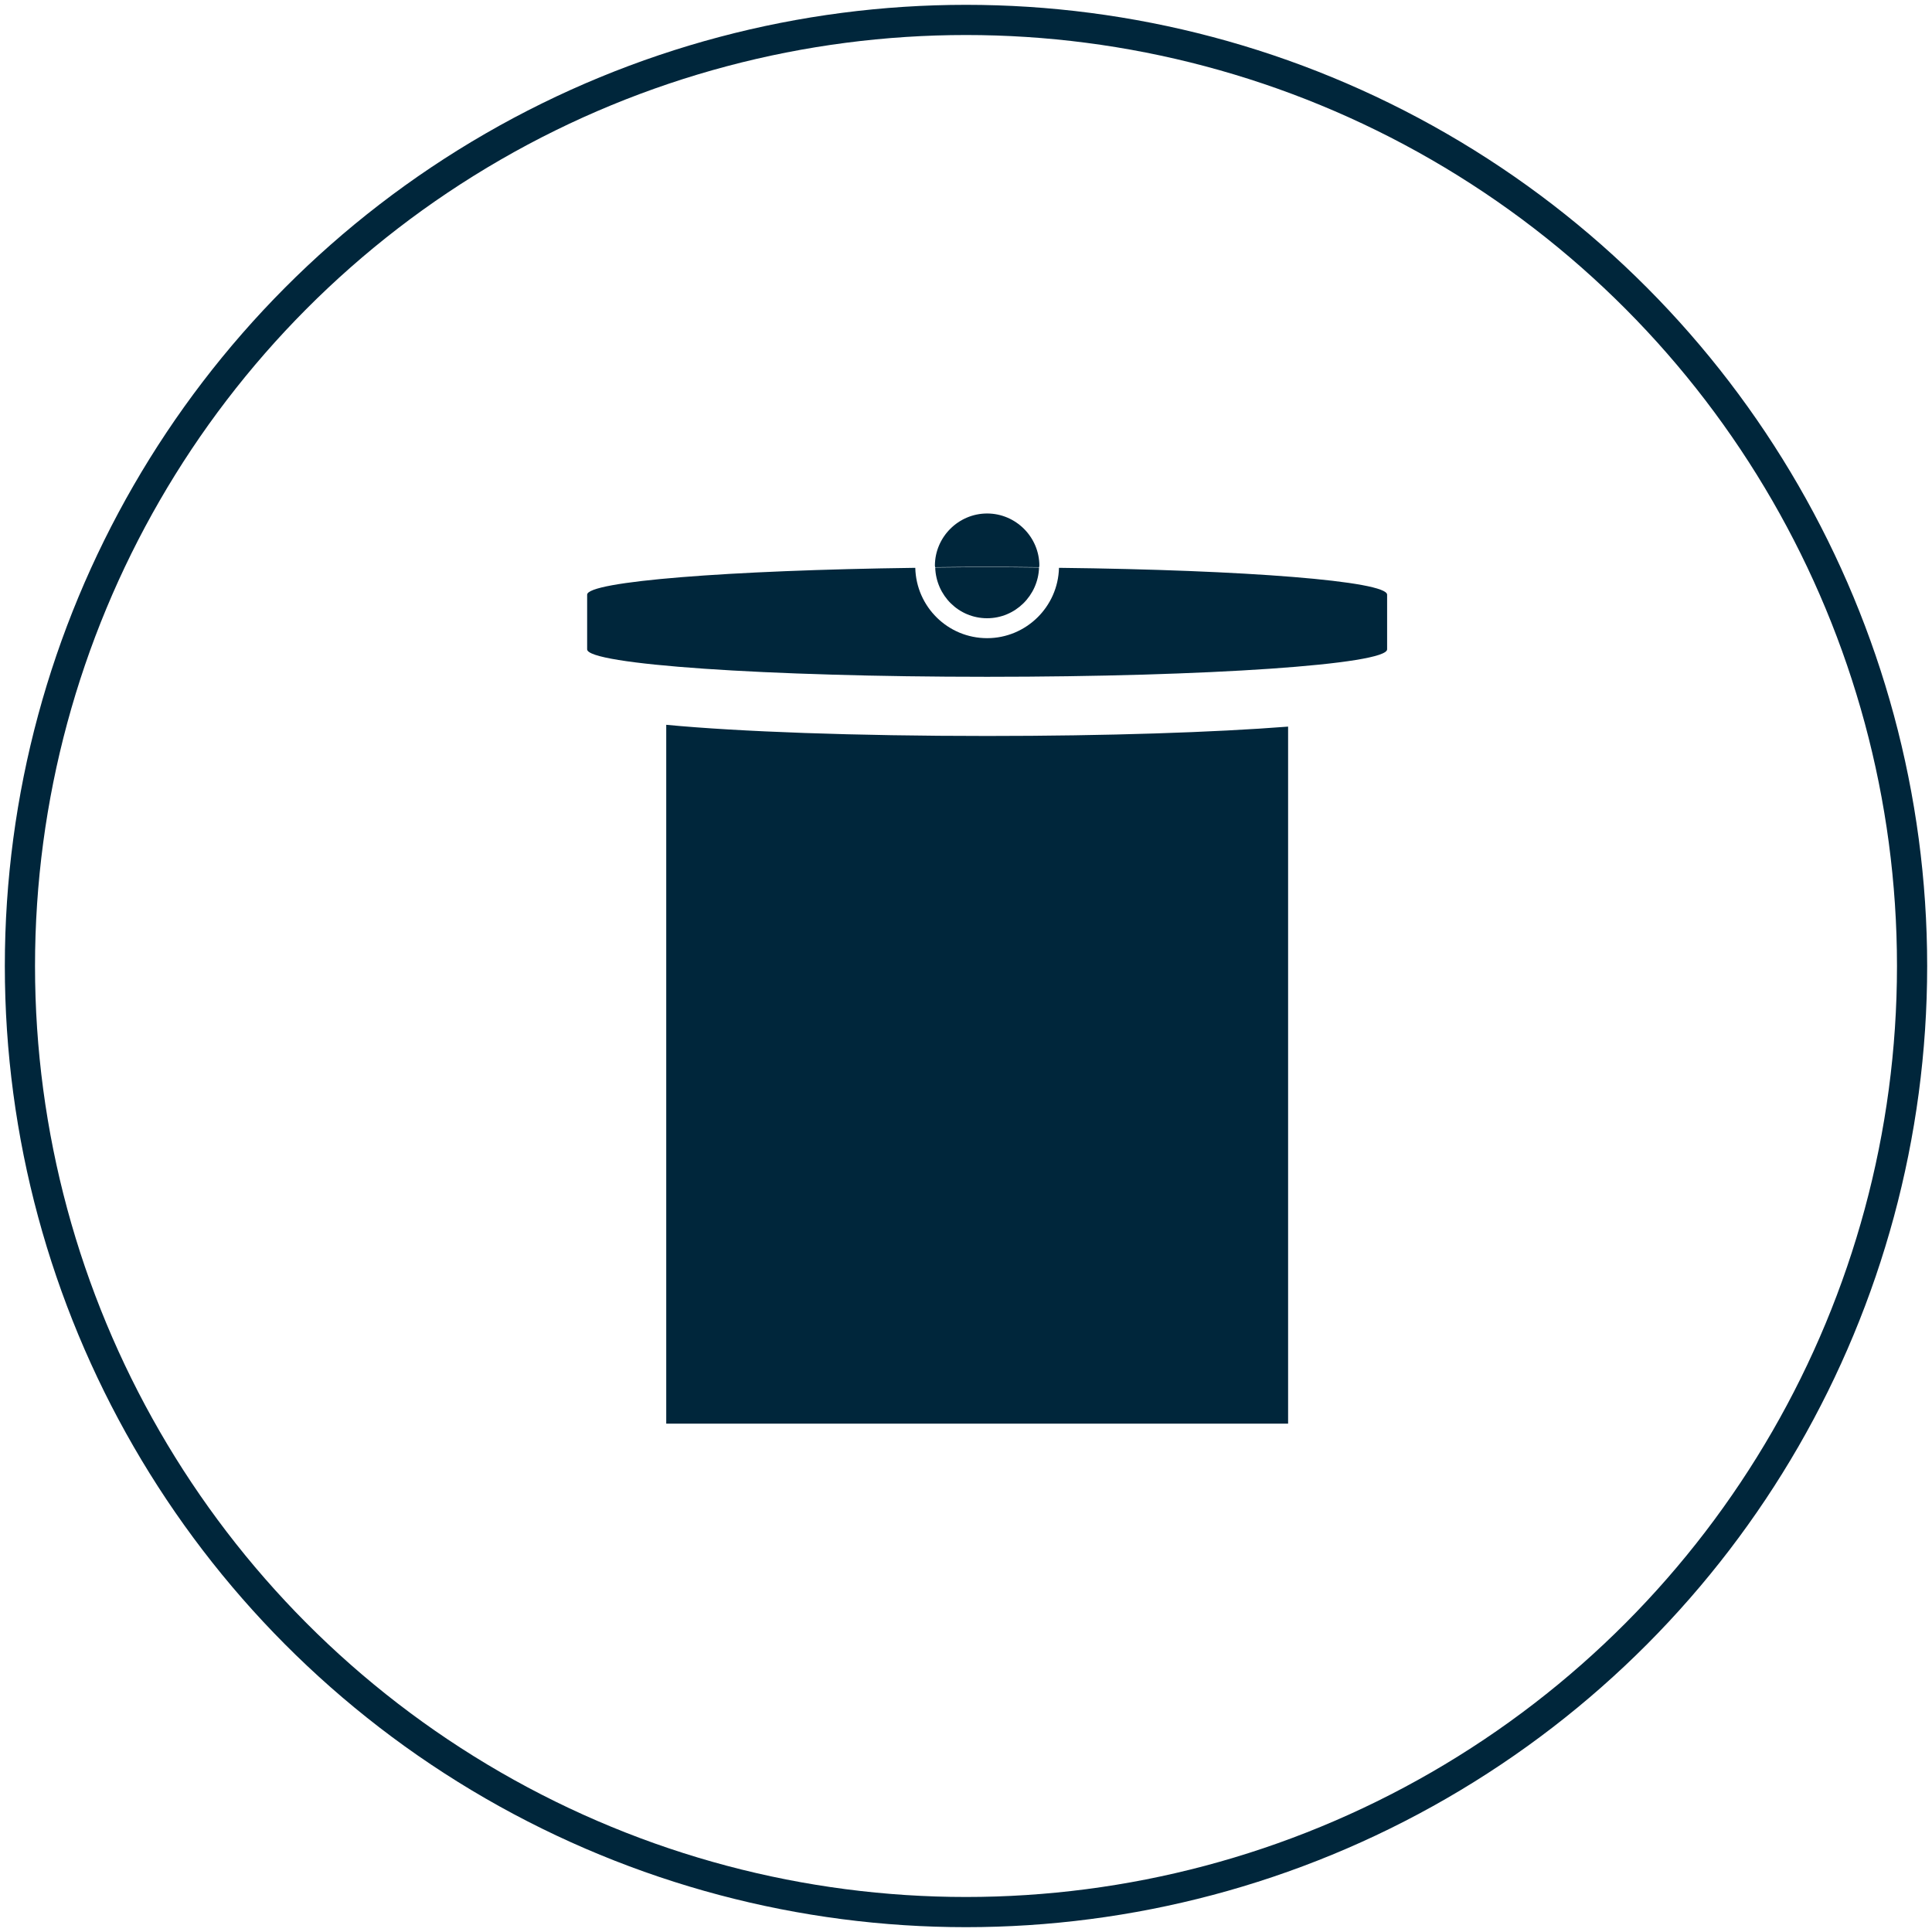 <?xml version="1.0" encoding="utf-8"?>
<!-- Generator: Adobe Illustrator 25.4.1, SVG Export Plug-In . SVG Version: 6.00 Build 0)  -->
<svg version="1.1" id="Livello_1" xmlns="http://www.w3.org/2000/svg" xmlns:xlink="http://www.w3.org/1999/xlink" x="0px" y="0px"
	 viewBox="0 0 64 64" style="enable-background:new 0 0 64 64;" xml:space="preserve">
<style type="text/css">
	.st0{clip-path:url(#SVGID_00000125579817725481390990000014983618120210900896_);fill:none;stroke:#00263B;stroke-miterlimit:10;}
	.st1{clip-path:url(#SVGID_00000059997508868386661460000003934250065669715104_);fill:#00263B;}
	.st2{fill:#00263B;}
</style>
<g>
	<g>
		<g>
			<defs>
				<rect id="SVGID_1_" width="64" height="64"/>
			</defs>
			<clipPath id="SVGID_00000050633511704578720300000006719740996088128688_">
				<use xlink:href="#SVGID_1_"  style="overflow:visible;"/>
			</clipPath>
			
				<circle style="clip-path:url(#SVGID_00000050633511704578720300000006719740996088128688_);fill:none;stroke:#00263B;stroke-miterlimit:10;" cx="32" cy="32" r="31.34"/>
		</g>
		<g>
			<defs>
				<rect id="SVGID_00000097472442389891909730000002647882879631718318_" width="64" height="64"/>
			</defs>
			<clipPath id="SVGID_00000139976550128970368850000014310138464472880796_">
				<use xlink:href="#SVGID_00000097472442389891909730000002647882879631718318_"  style="overflow:visible;"/>
			</clipPath>
			<path style="clip-path:url(#SVGID_00000139976550128970368850000014310138464472880796_);fill:#00263B;" d="M42.67,47.16V24.07
				c-2.43,0.19-5.99,0.31-9.97,0.31c-4.36,0-8.22-0.14-10.63-0.37v23.15"/>
		</g>
	</g>
	<path class="st2" d="M32.7,17.01c-0.95,0-1.73,0.78-1.73,1.73c0,0.02,0.01,0.03,0.01,0.05c0.56-0.01,1.13-0.01,1.72-0.01
		c0.58,0,1.15,0,1.72,0.01c0-0.02,0.01-0.03,0.01-0.05C34.43,17.79,33.65,17.01,32.7,17.01z"/>
	<path class="st2" d="M45.95,19.7L45.95,19.7c0-0.45-4.69-0.82-10.87-0.89c-0.03,1.29-1.09,2.33-2.38,2.33
		c-1.3,0-2.35-1.04-2.38-2.33c-6.18,0.08-10.87,0.45-10.87,0.89l0,0v1.81l0,0c0,0.5,5.93,0.91,13.25,0.91s13.25-0.41,13.25-0.91l0,0
		V19.7z"/>
	<path class="st2" d="M30.98,18.8c0.03,0.93,0.78,1.68,1.72,1.68c0.93,0,1.69-0.75,1.72-1.68c-0.56-0.01-1.13-0.01-1.72-0.01
		C32.12,18.79,31.55,18.79,30.98,18.8z"/>
</g>
</svg>
